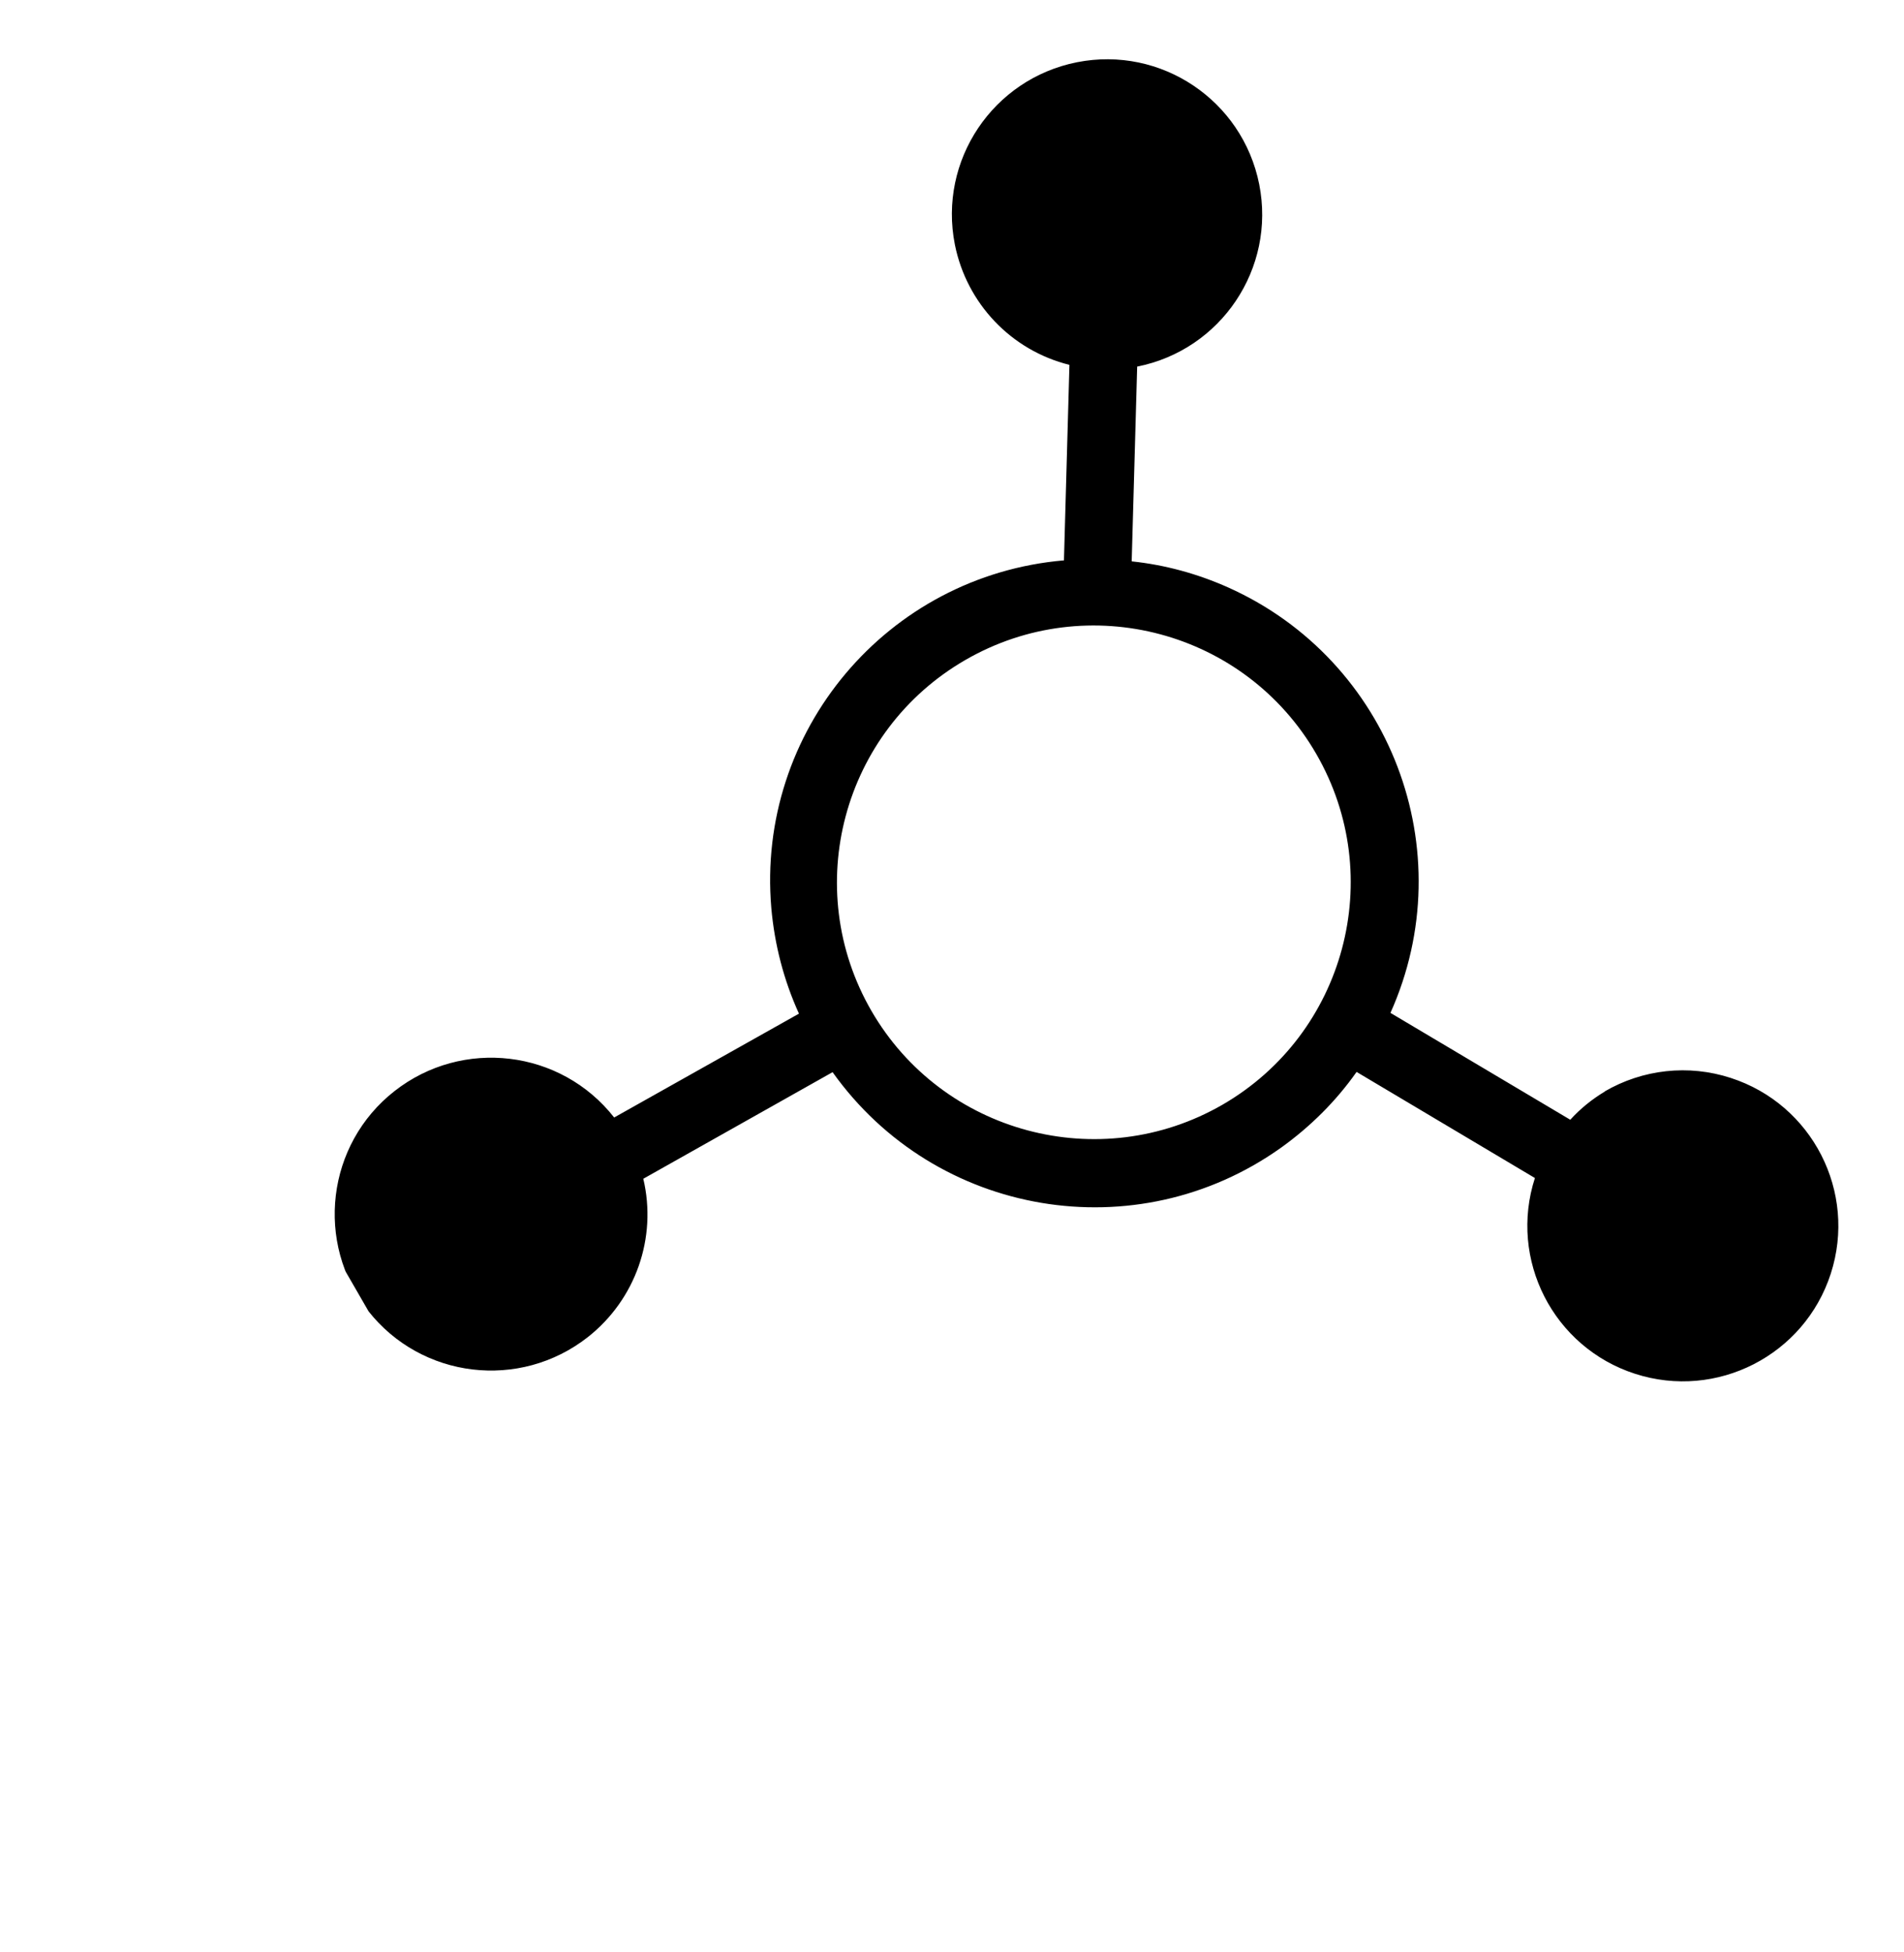 <?xml version="1.0" encoding="UTF-8"?> <svg xmlns="http://www.w3.org/2000/svg" xmlns:xlink="http://www.w3.org/1999/xlink" id="Layer_1" viewBox="0 0 76.45 78.39"><defs><style>.cls-1{fill:none;}.cls-2{clip-path:url(#clippath);}</style><clipPath id="clippath"><rect class="cls-1" x="11.21" y="9.53" width="54.03" height="59.32" transform="translate(-14.48 24.36) rotate(-30)"></rect></clipPath></defs><g id="Group_397"><g class="cls-2"><g id="Group_396"><path id="Path_483" d="m64.45,43.82c-.52.31-.99.69-1.4,1.14l-7.22-4.29c2.92-6.51,0-14.16-6.51-17.08-1.23-.55-2.54-.91-3.88-1.05l.22-7.82c3.37-.67,5.57-3.94,4.9-7.32-.67-3.37-3.94-5.57-7.32-4.9-3.37.67-5.57,3.94-4.9,7.32.47,2.36,2.26,4.25,4.6,4.83l-.22,7.85c-7.1.61-12.36,6.86-11.75,13.96.13,1.47.5,2.9,1.11,4.24l-7.42,4.17c-2.14-2.73-6.09-3.2-8.82-1.06-2.73,2.14-3.2,6.09-1.06,8.82,2.14,2.73,6.09,3.2,8.82,1.06,1.92-1.51,2.79-3.99,2.23-6.36l7.6-4.28c4.14,5.81,12.2,7.17,18.01,3.03,1.17-.84,2.2-1.86,3.03-3.04l7.16,4.26c-1.06,3.28.74,6.8,4.02,7.86,3.28,1.06,6.8-.74,7.86-4.02,1.06-3.28-.74-6.8-4.02-7.86-1.69-.55-3.53-.35-5.07.55m-29.43-3.24c-2.85-4.93-1.16-11.24,3.77-14.09,4.93-2.85,11.24-1.16,14.09,3.77,2.85,4.93,1.16,11.24-3.77,14.09-4.93,2.84-11.24,1.15-14.09-3.77"></path></g></g></g></svg> 